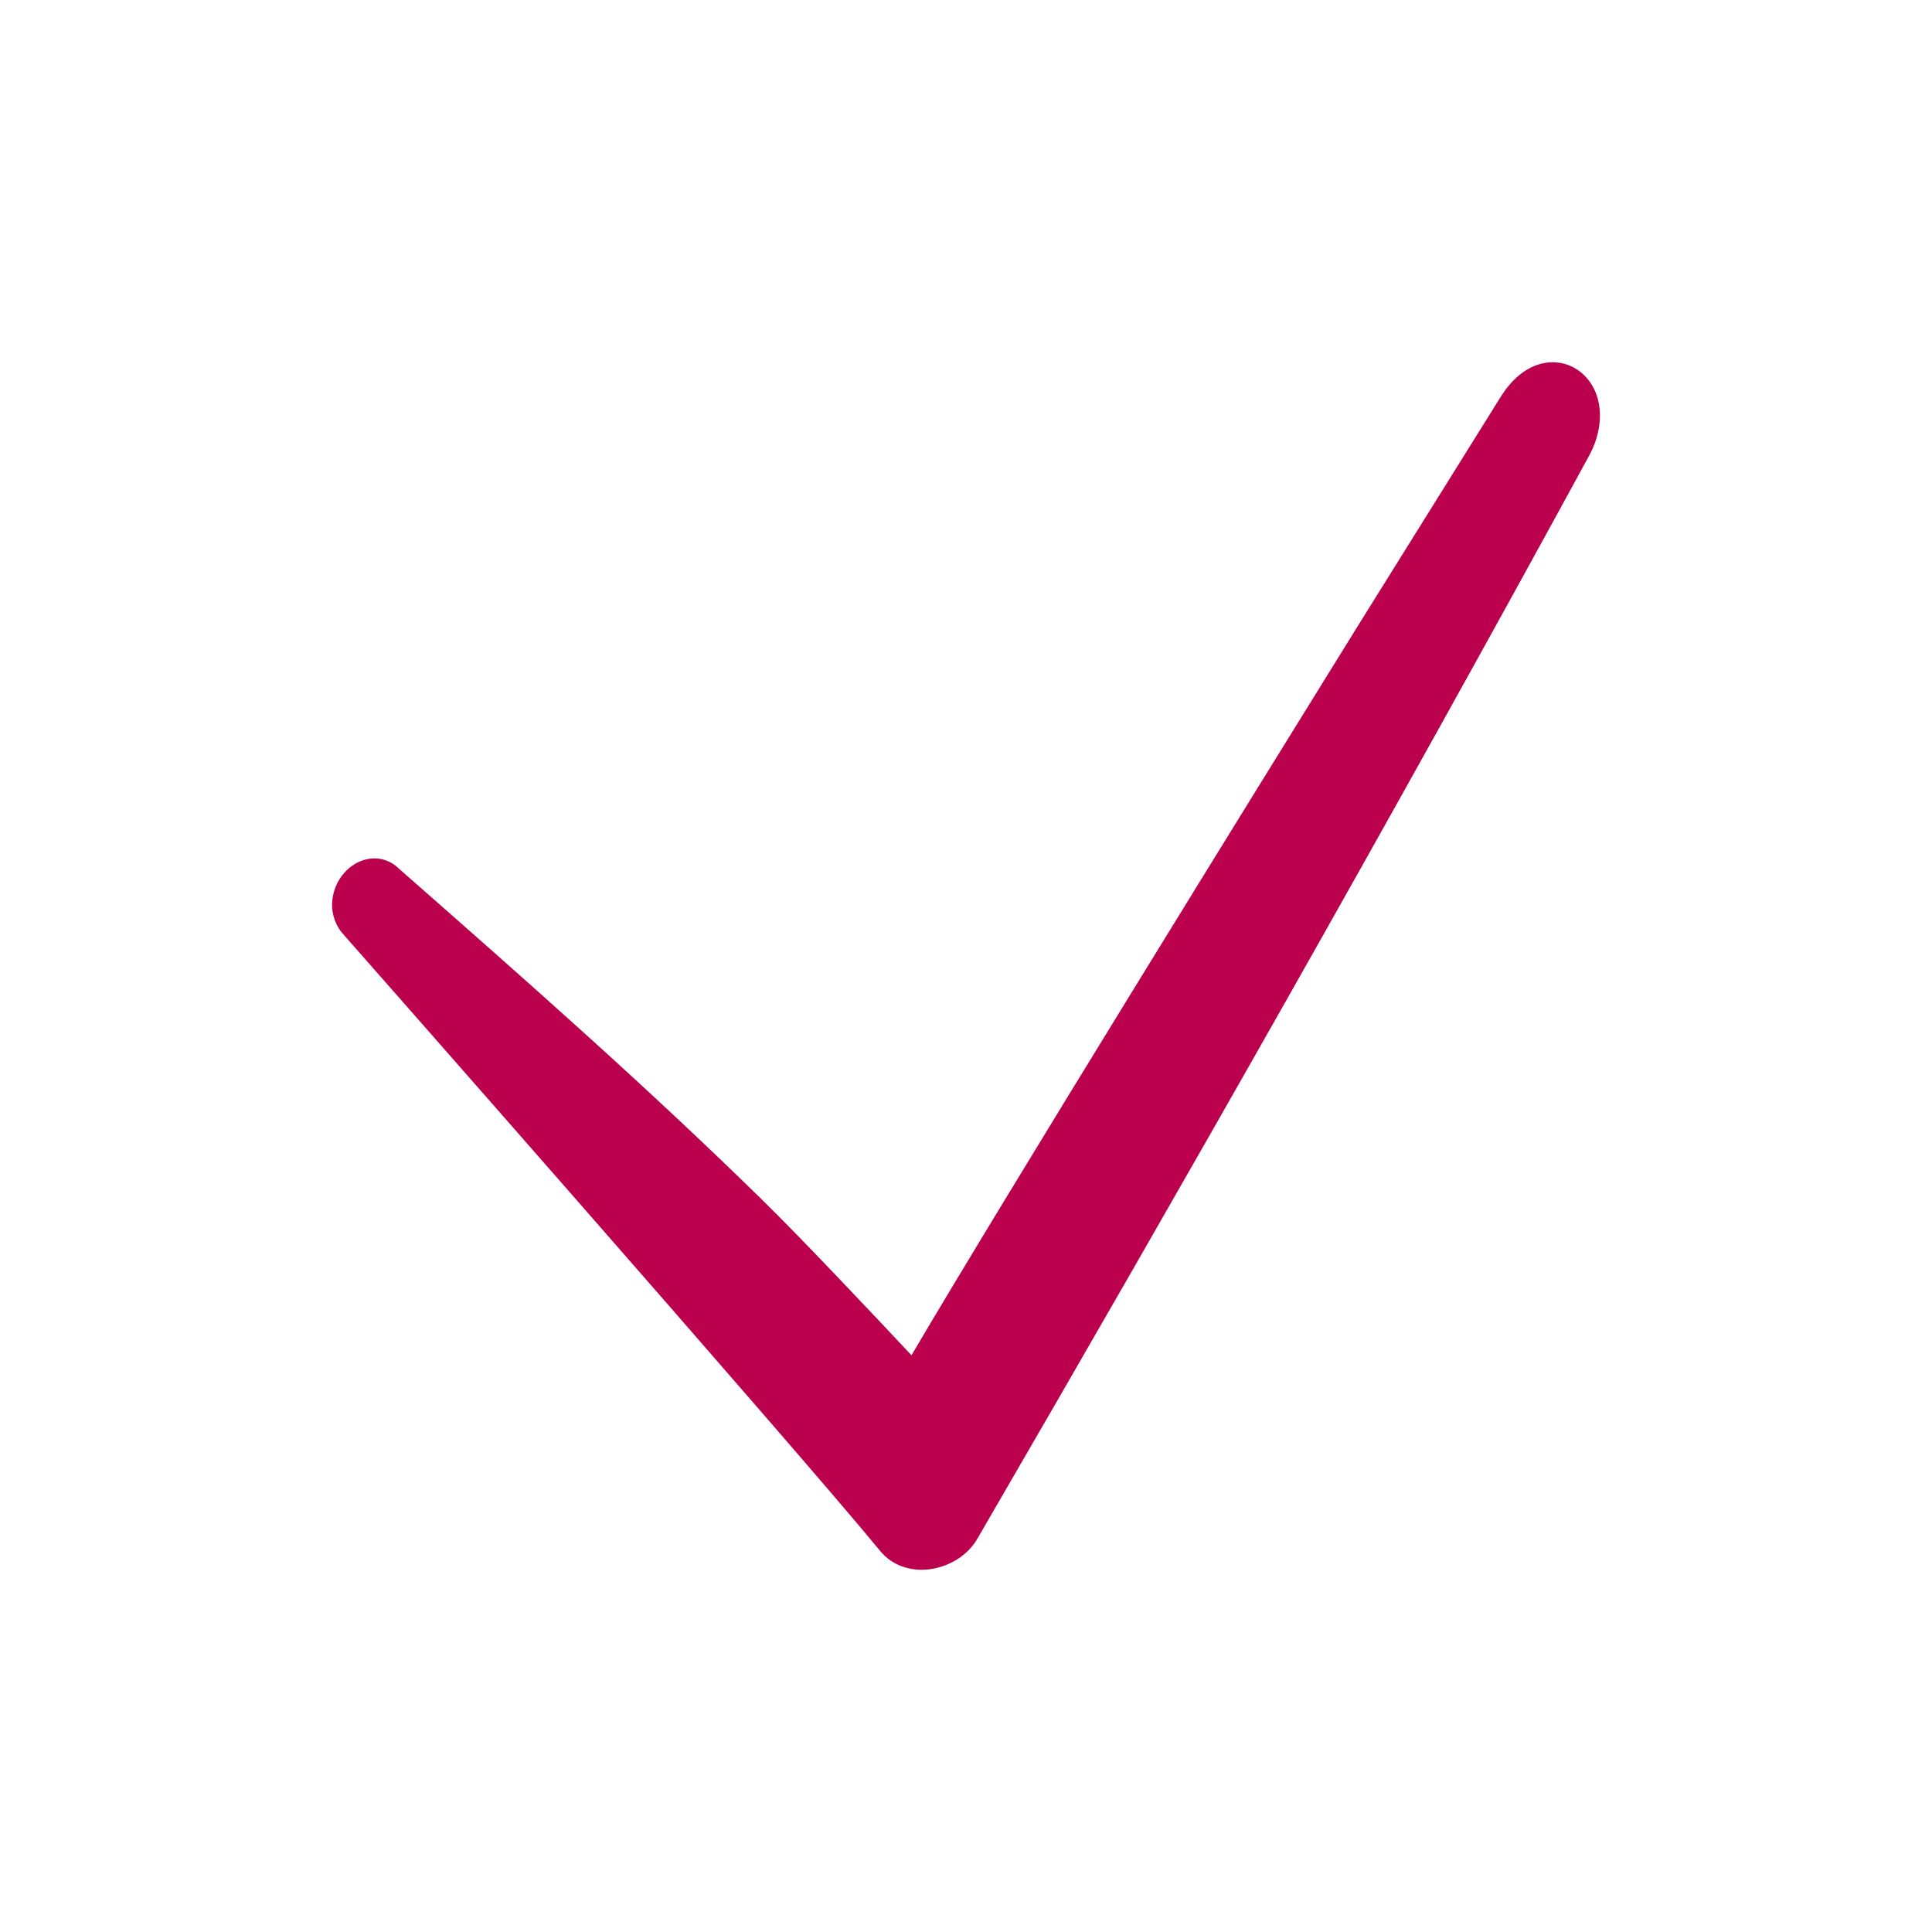 <?xml version="1.0" encoding="UTF-8"?> <svg xmlns="http://www.w3.org/2000/svg" viewBox="0 0 32.00 32.00"><path fill="#bb004e" stroke="none" fill-opacity="1" stroke-width="1" stroke-opacity="1" color="rgb(51, 51, 51)" id="tSvg49db340042" title="Path 1" d="M26.314 7.56C26.605 7.037 26.555 6.446 26.16 6.148C25.966 6.003 25.72 5.961 25.479 6.038C25.242 6.114 25.033 6.296 24.867 6.556C24.866 6.557 24.866 6.558 24.865 6.559C24.867 6.556 22.488 10.371 22.488 10.371C20.842 13.026 16.695 19.733 15.097 22.447C14.44 21.747 13.299 20.535 12.629 19.878C10.708 17.995 8.722 16.245 6.611 14.391C6.467 14.249 6.285 14.197 6.111 14.225C5.944 14.25 5.803 14.344 5.702 14.457C5.505 14.677 5.389 15.091 5.657 15.441C5.657 15.441 13.119 23.914 14.563 25.67C14.797 25.97 15.152 26.034 15.439 25.986C15.724 25.938 16.025 25.769 16.188 25.486C19.63 19.559 23.005 13.63 26.314 7.56Z" style=""></path></svg> 